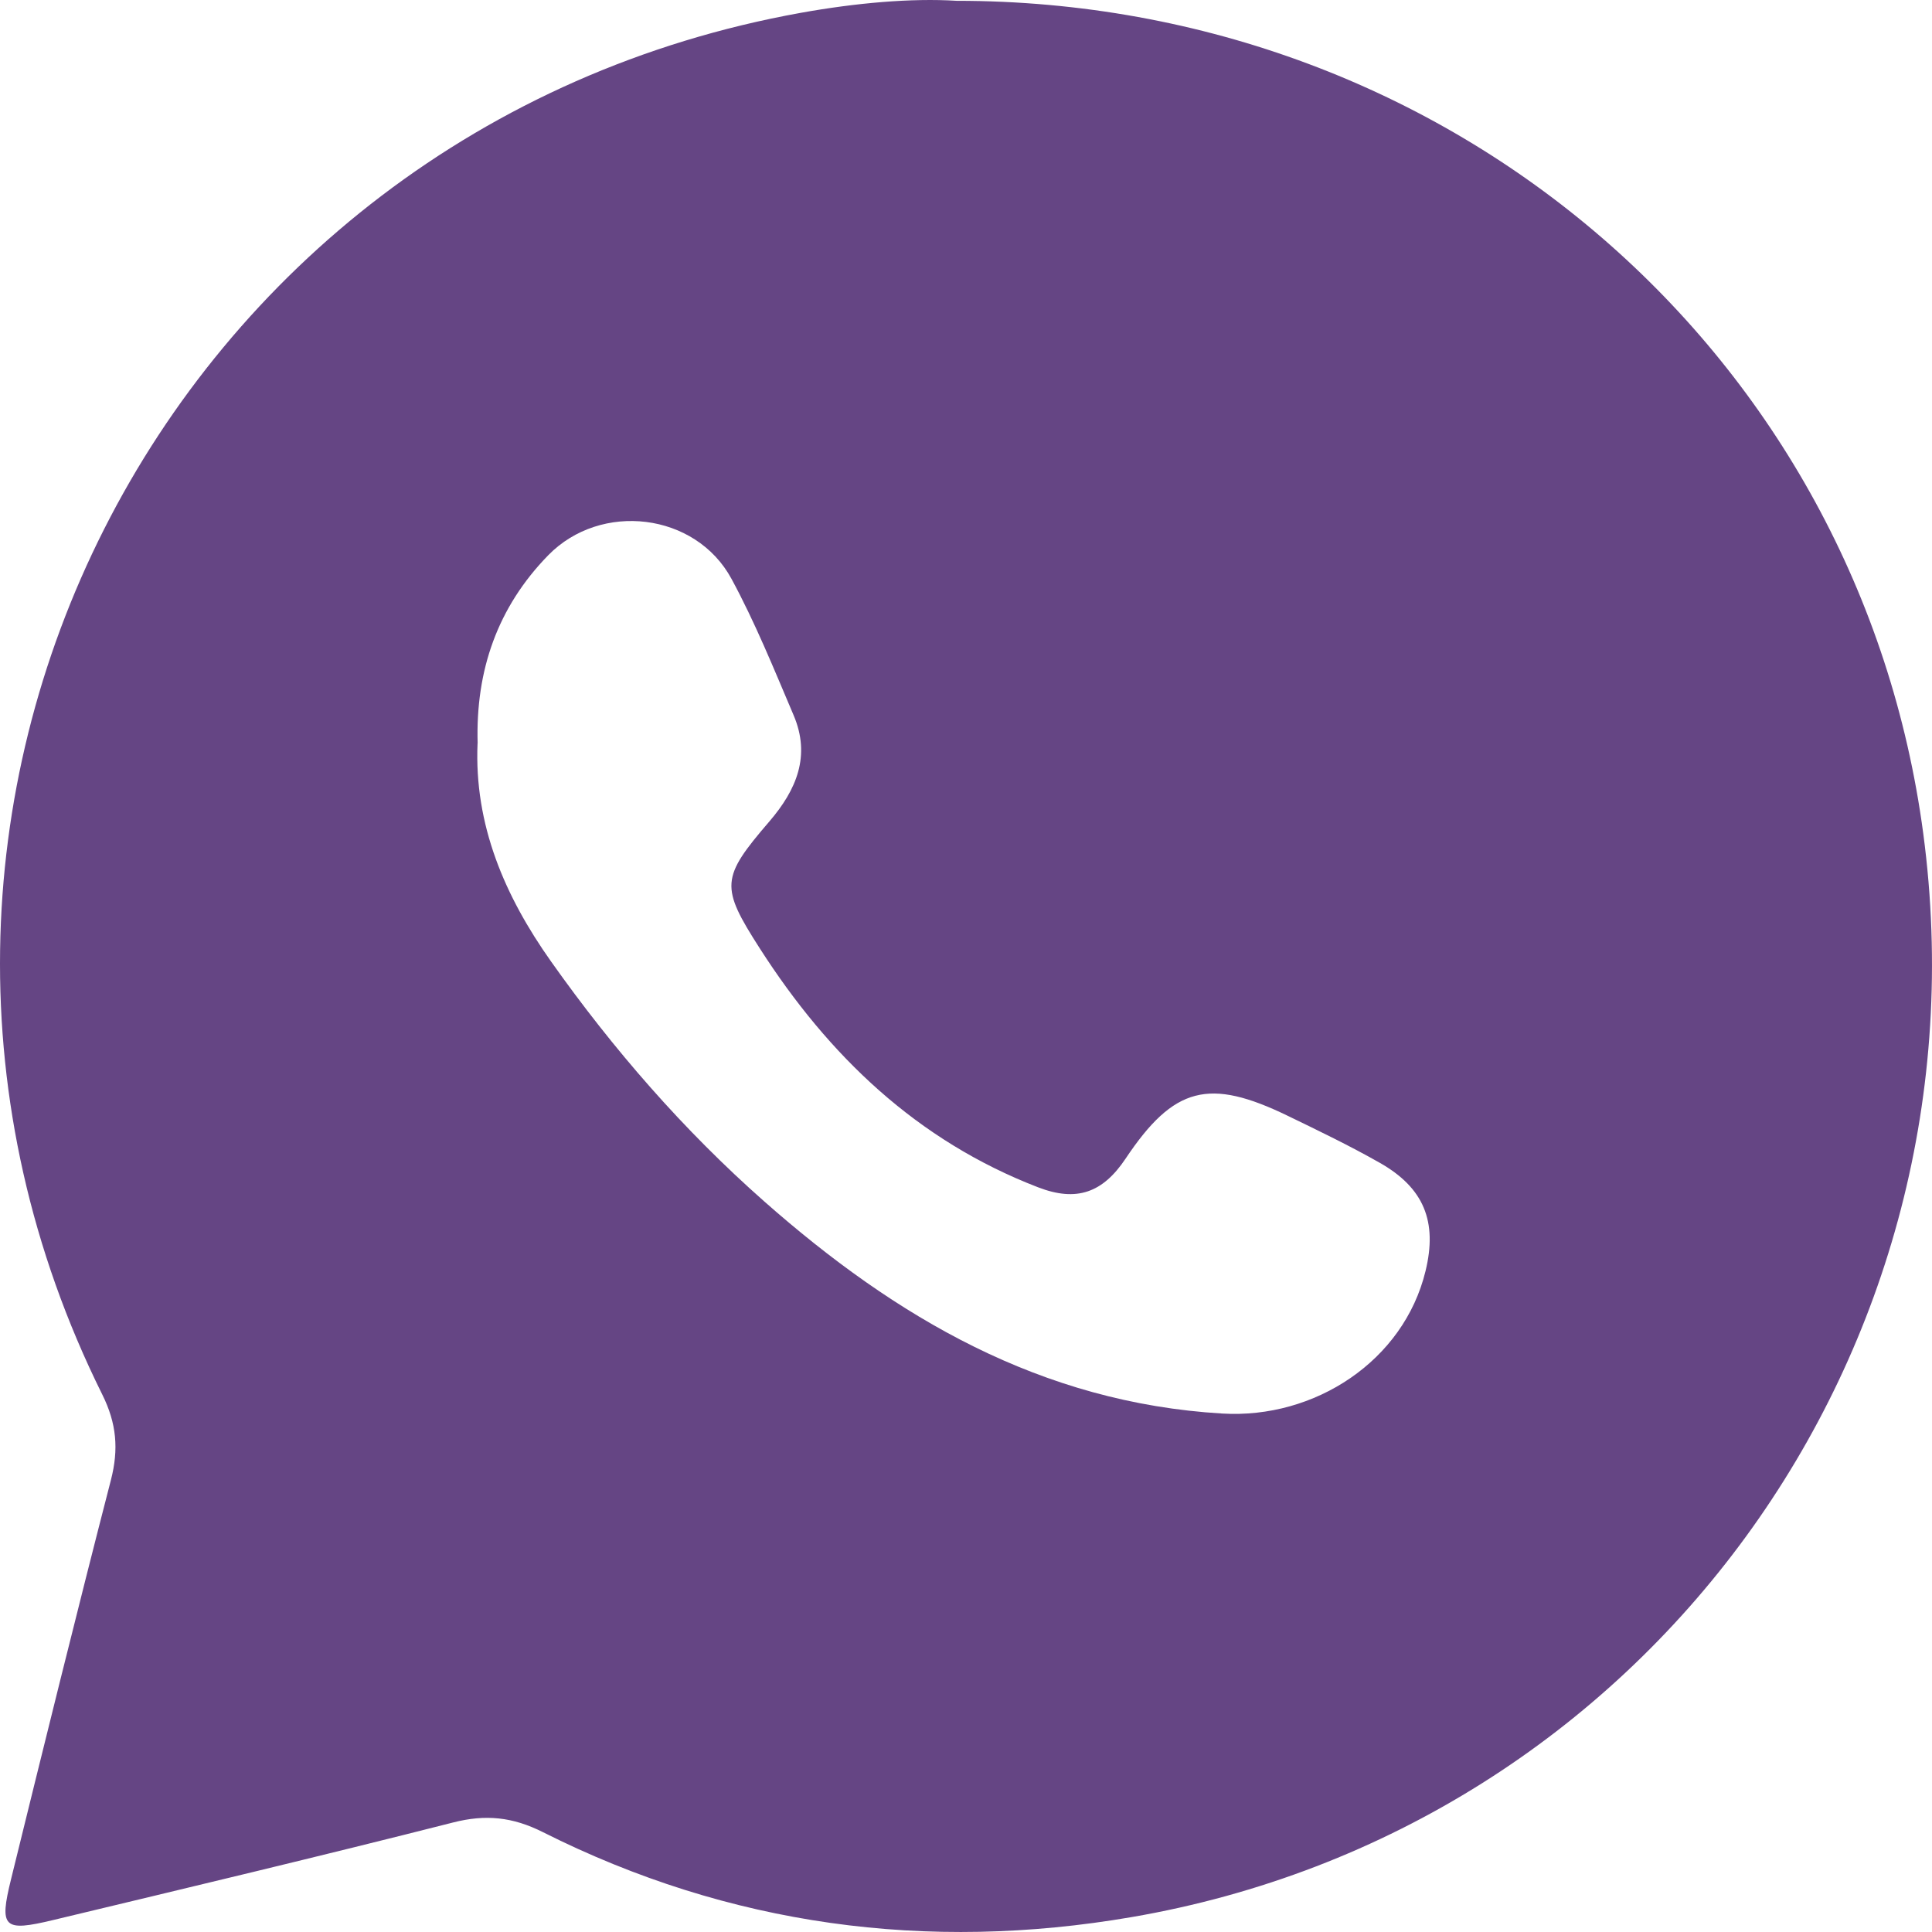 <?xml version="1.0" encoding="UTF-8"?> <svg xmlns="http://www.w3.org/2000/svg" width="70" height="70" viewBox="0 0 70 70" fill="none"><path data-figma-bg-blur-radius="4" d="M34.661 0.029C52.636 0.032 67.379 12.88 69.684 30.205C72.182 48.983 59.608 66.268 40.995 69.461C33.604 70.73 26.427 69.779 19.673 66.383C18.575 65.83 17.595 65.73 16.416 66.032C11.597 67.257 6.76 68.407 1.925 69.567C0.124 69.999 -0.034 69.85 0.401 68.084C1.589 63.258 2.778 58.432 4.019 53.622C4.305 52.512 4.228 51.573 3.702 50.519C-6.726 29.515 5.873 4.627 29.018 0.464C31.009 0.106 33.022 -0.074 34.658 0.029H34.661ZM17.303 26.934C17.175 29.882 18.286 32.466 19.969 34.841C22.221 38.022 24.772 40.955 27.696 43.535C32.453 47.73 37.713 50.824 44.281 51.215C47.634 51.418 50.86 49.309 51.65 46.051C52.086 44.26 51.594 43.035 49.98 42.124C48.9 41.511 47.777 40.97 46.66 40.429C43.811 39.048 42.535 39.356 40.781 41.981C39.956 43.215 39.011 43.557 37.614 43.019C33.221 41.325 30.026 38.255 27.535 34.372C26.091 32.121 26.116 31.81 27.877 29.761C28.863 28.613 29.379 27.382 28.754 25.914C28.045 24.248 27.363 22.559 26.502 20.97C25.198 18.567 21.77 18.166 19.863 20.118C18.027 22 17.228 24.288 17.306 26.937L17.303 26.934Z" fill="#654584"></path><defs><clipPath id="bgblur_0_1753_84_clip_path" transform="translate(4 4)"><path d="M34.661 0.029C52.636 0.032 67.379 12.88 69.684 30.205C72.182 48.983 59.608 66.268 40.995 69.461C33.604 70.73 26.427 69.779 19.673 66.383C18.575 65.83 17.595 65.73 16.416 66.032C11.597 67.257 6.76 68.407 1.925 69.567C0.124 69.999 -0.034 69.85 0.401 68.084C1.589 63.258 2.778 58.432 4.019 53.622C4.305 52.512 4.228 51.573 3.702 50.519C-6.726 29.515 5.873 4.627 29.018 0.464C31.009 0.106 33.022 -0.074 34.658 0.029H34.661ZM17.303 26.934C17.175 29.882 18.286 32.466 19.969 34.841C22.221 38.022 24.772 40.955 27.696 43.535C32.453 47.73 37.713 50.824 44.281 51.215C47.634 51.418 50.86 49.309 51.65 46.051C52.086 44.26 51.594 43.035 49.98 42.124C48.9 41.511 47.777 40.97 46.66 40.429C43.811 39.048 42.535 39.356 40.781 41.981C39.956 43.215 39.011 43.557 37.614 43.019C33.221 41.325 30.026 38.255 27.535 34.372C26.091 32.121 26.116 31.81 27.877 29.761C28.863 28.613 29.379 27.382 28.754 25.914C28.045 24.248 27.363 22.559 26.502 20.97C25.198 18.567 21.77 18.166 19.863 20.118C18.027 22 17.228 24.288 17.306 26.937L17.303 26.934Z"></path></clipPath></defs></svg> 